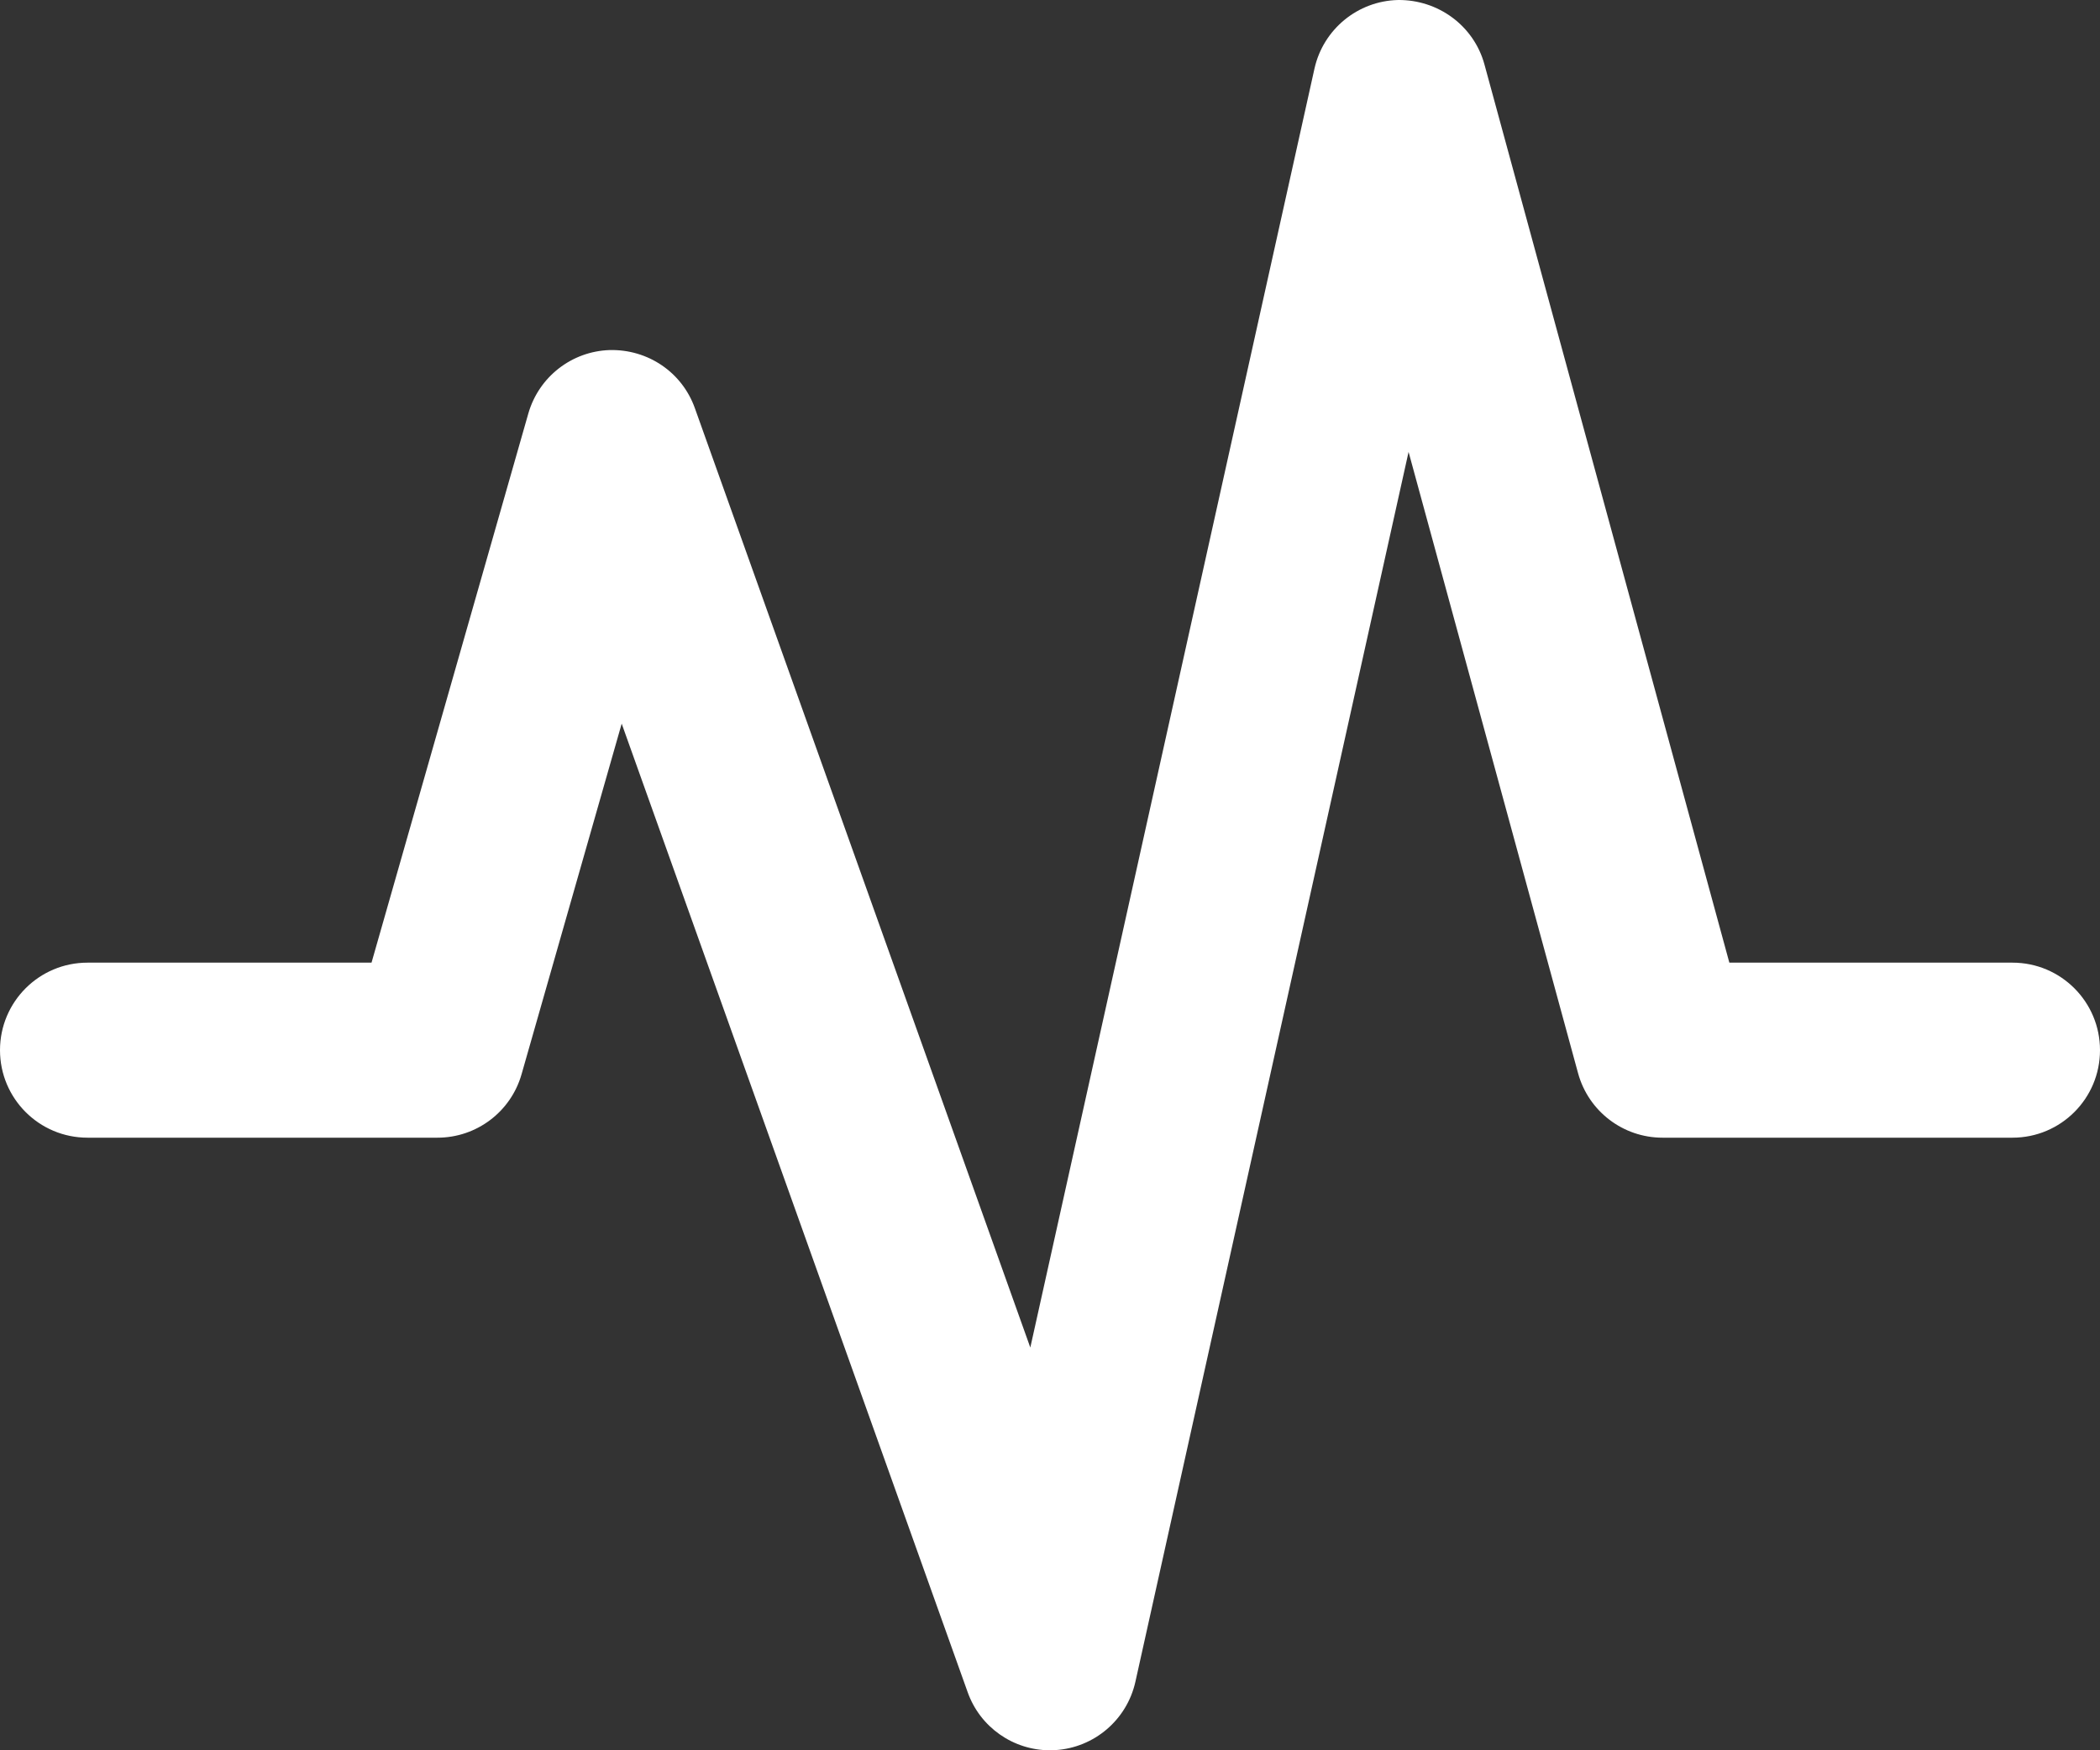 <?xml version="1.0" encoding="utf-8"?>
<svg width="24px" height="20px" viewBox="0 0 24 20" version="1.1" xmlns:xlink="http://www.w3.org/1999/xlink" xmlns="http://www.w3.org/2000/svg">
  <rect x="0" y="0" width="24" height="20" fill="#333333" stroke="none"/>
  <desc>Created with Lunacy</desc>
  <path d="M23 11L19.764 11L16.965 0.736C16.844 0.293 16.435 -0.005 15.977 6.23584e-05C15.517 0.011 15.124 0.334 15.023 0.782L11.775 15.398L7.941 4.663C7.795 4.254 7.406 3.99 6.968 4C6.533 4.014 6.158 4.307 6.038 4.725L4.246 11L1 11C0.447 11 0 11.448 0 12C0 12.552 0.447 13 1 13L5 13C5.446 13 5.839 12.704 5.961 12.274L7.105 8.269L11.059 19.336C11.201 19.736 11.579 20 12 20C12.021 20 12.041 19.999 12.062 19.998C12.506 19.97 12.879 19.652 12.976 19.217L16.098 5.164L18.035 12.263C18.154 12.698 18.549 13 19 13L23 13C23.553 13 24 12.552 24 12C24 11.448 23.553 11 23 11Z" id="Path" fill="#FFFFFF" stroke="none" />
</svg>